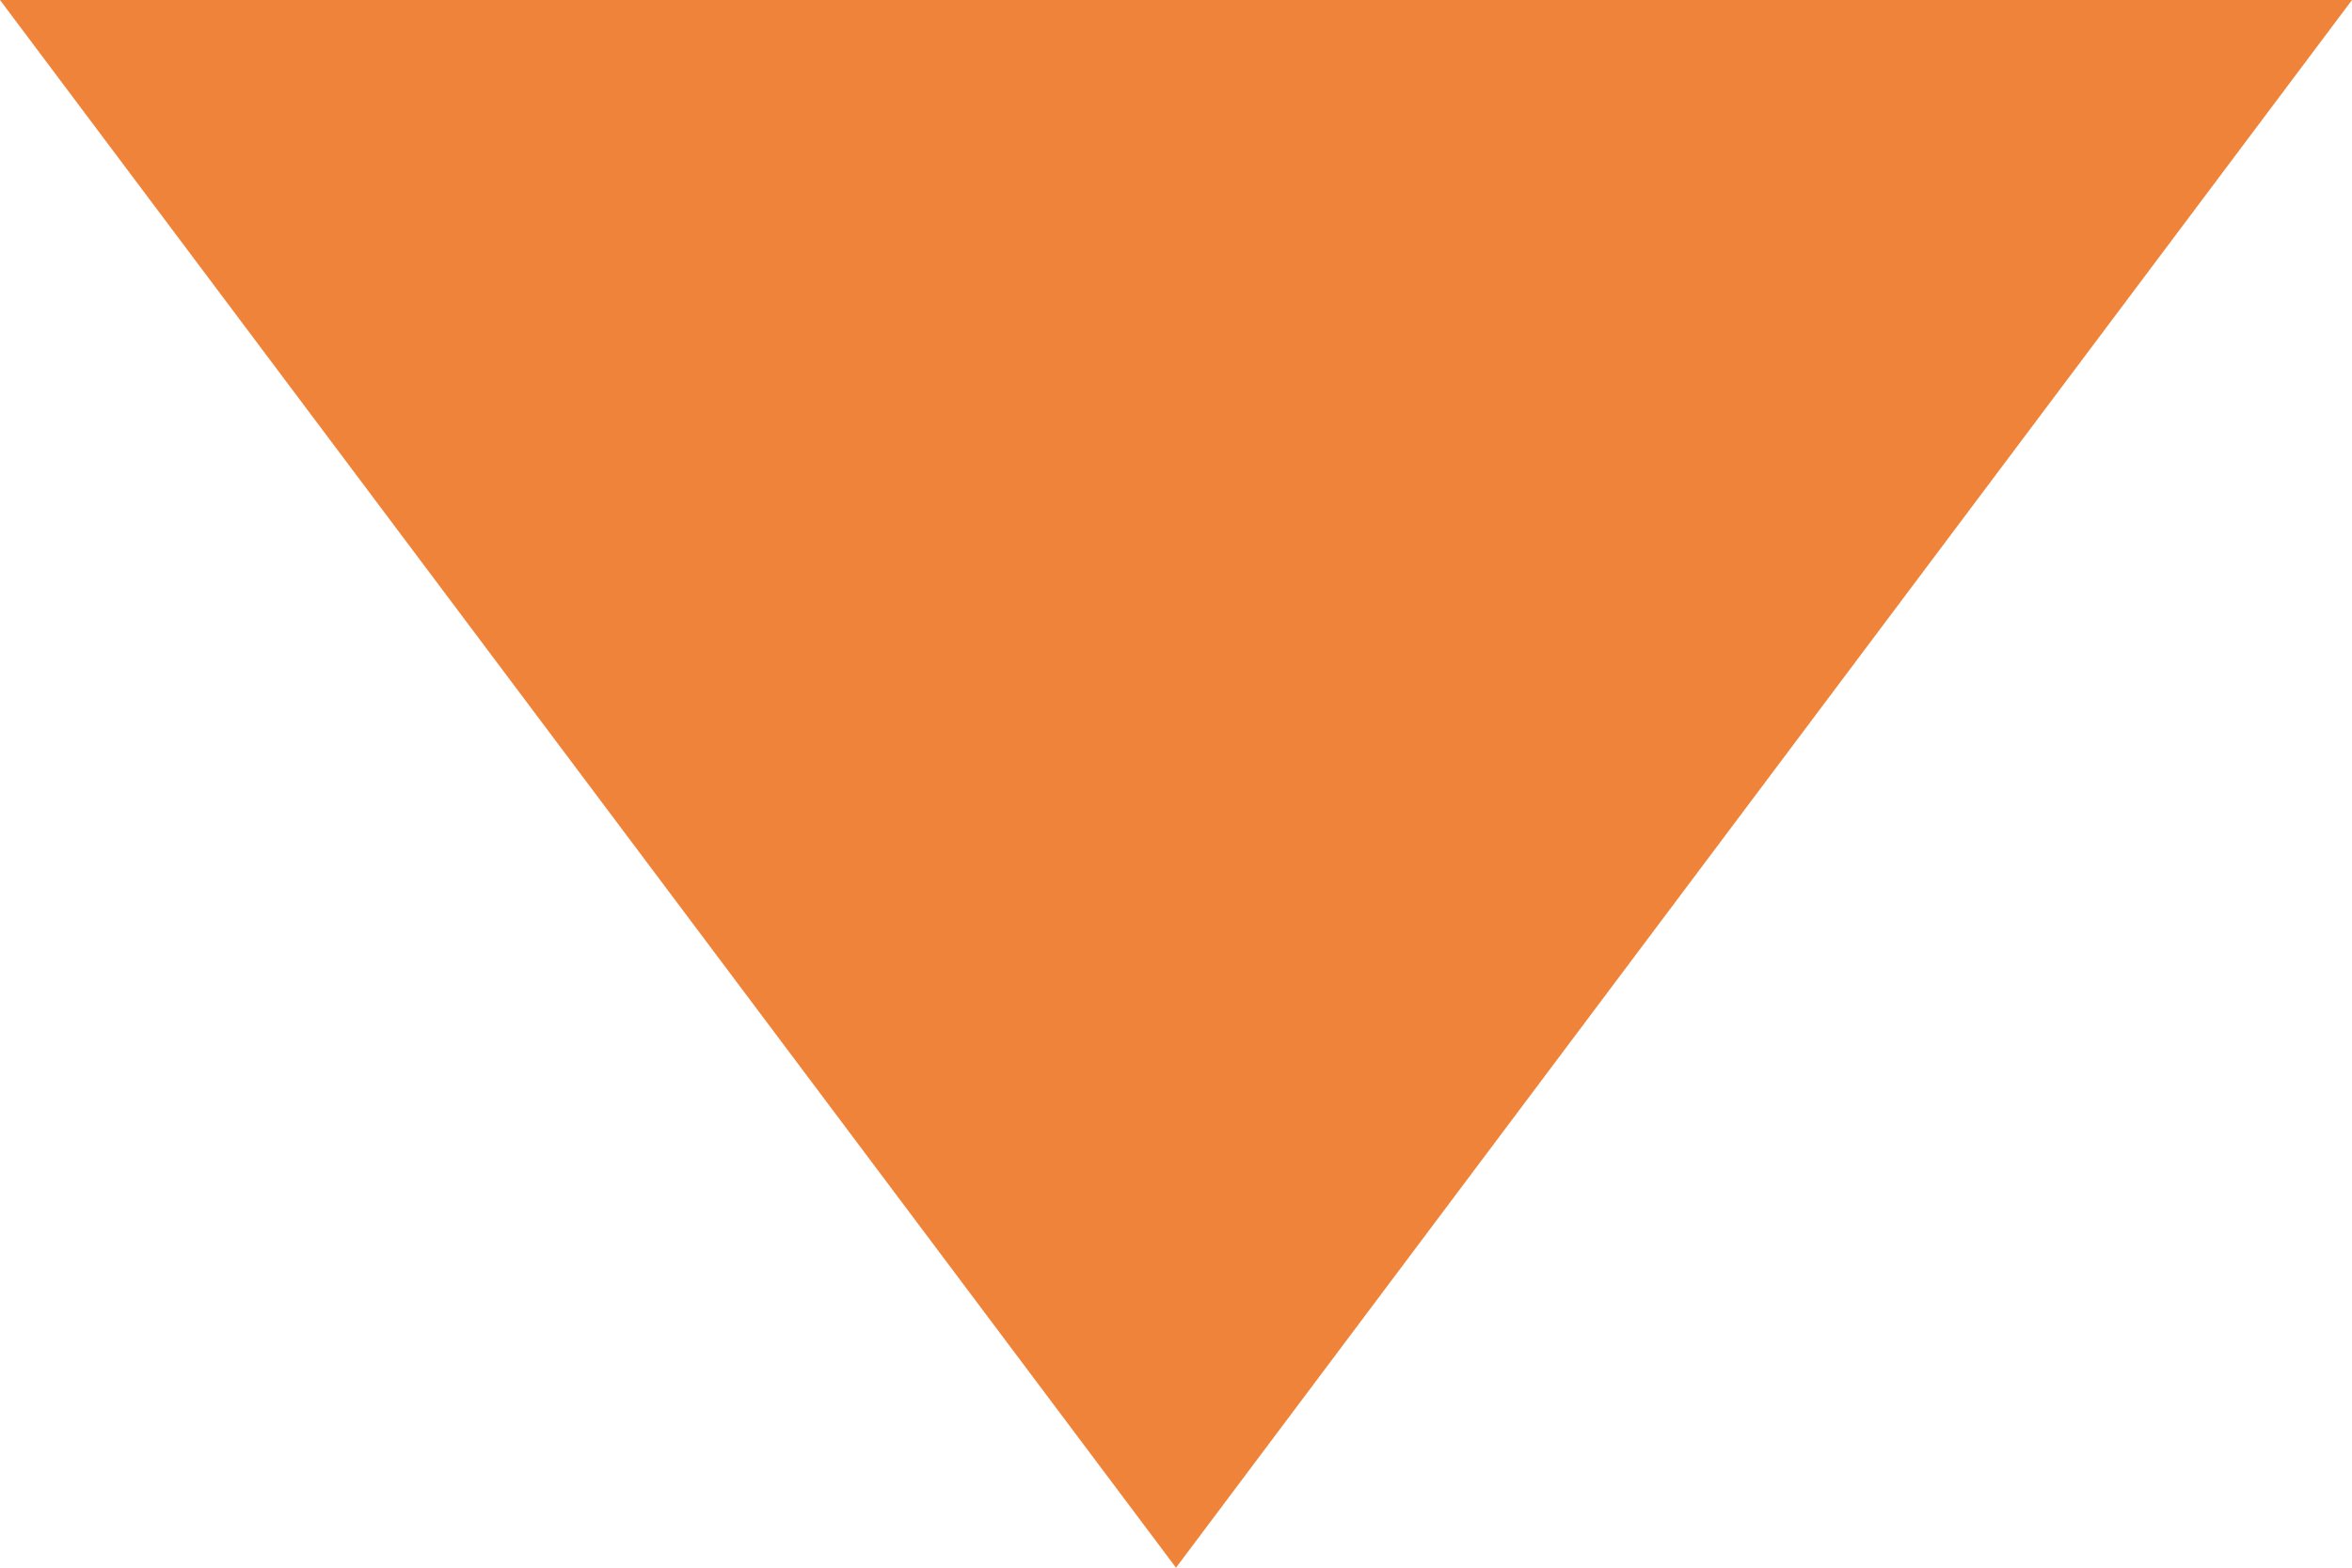 <?xml version="1.0" encoding="UTF-8"?>
<svg id="uuid-2243dc68-24a3-462c-b9a1-45be09d7bbd3" data-name="レイヤー 2" xmlns="http://www.w3.org/2000/svg" viewBox="0 0 30 20">
  <defs>
    <style>
      .uuid-54dc2786-f5d6-4422-a586-77c67036623e {
        fill: #ef833a;
      }
    </style>
  </defs>
  <g id="uuid-ce4e1387-dca6-4d68-acbc-566a872347b1" data-name="テキスト">
    <polygon class="uuid-54dc2786-f5d6-4422-a586-77c67036623e" points="30 0 15 20 0 0 30 0"/>
  </g>
</svg>